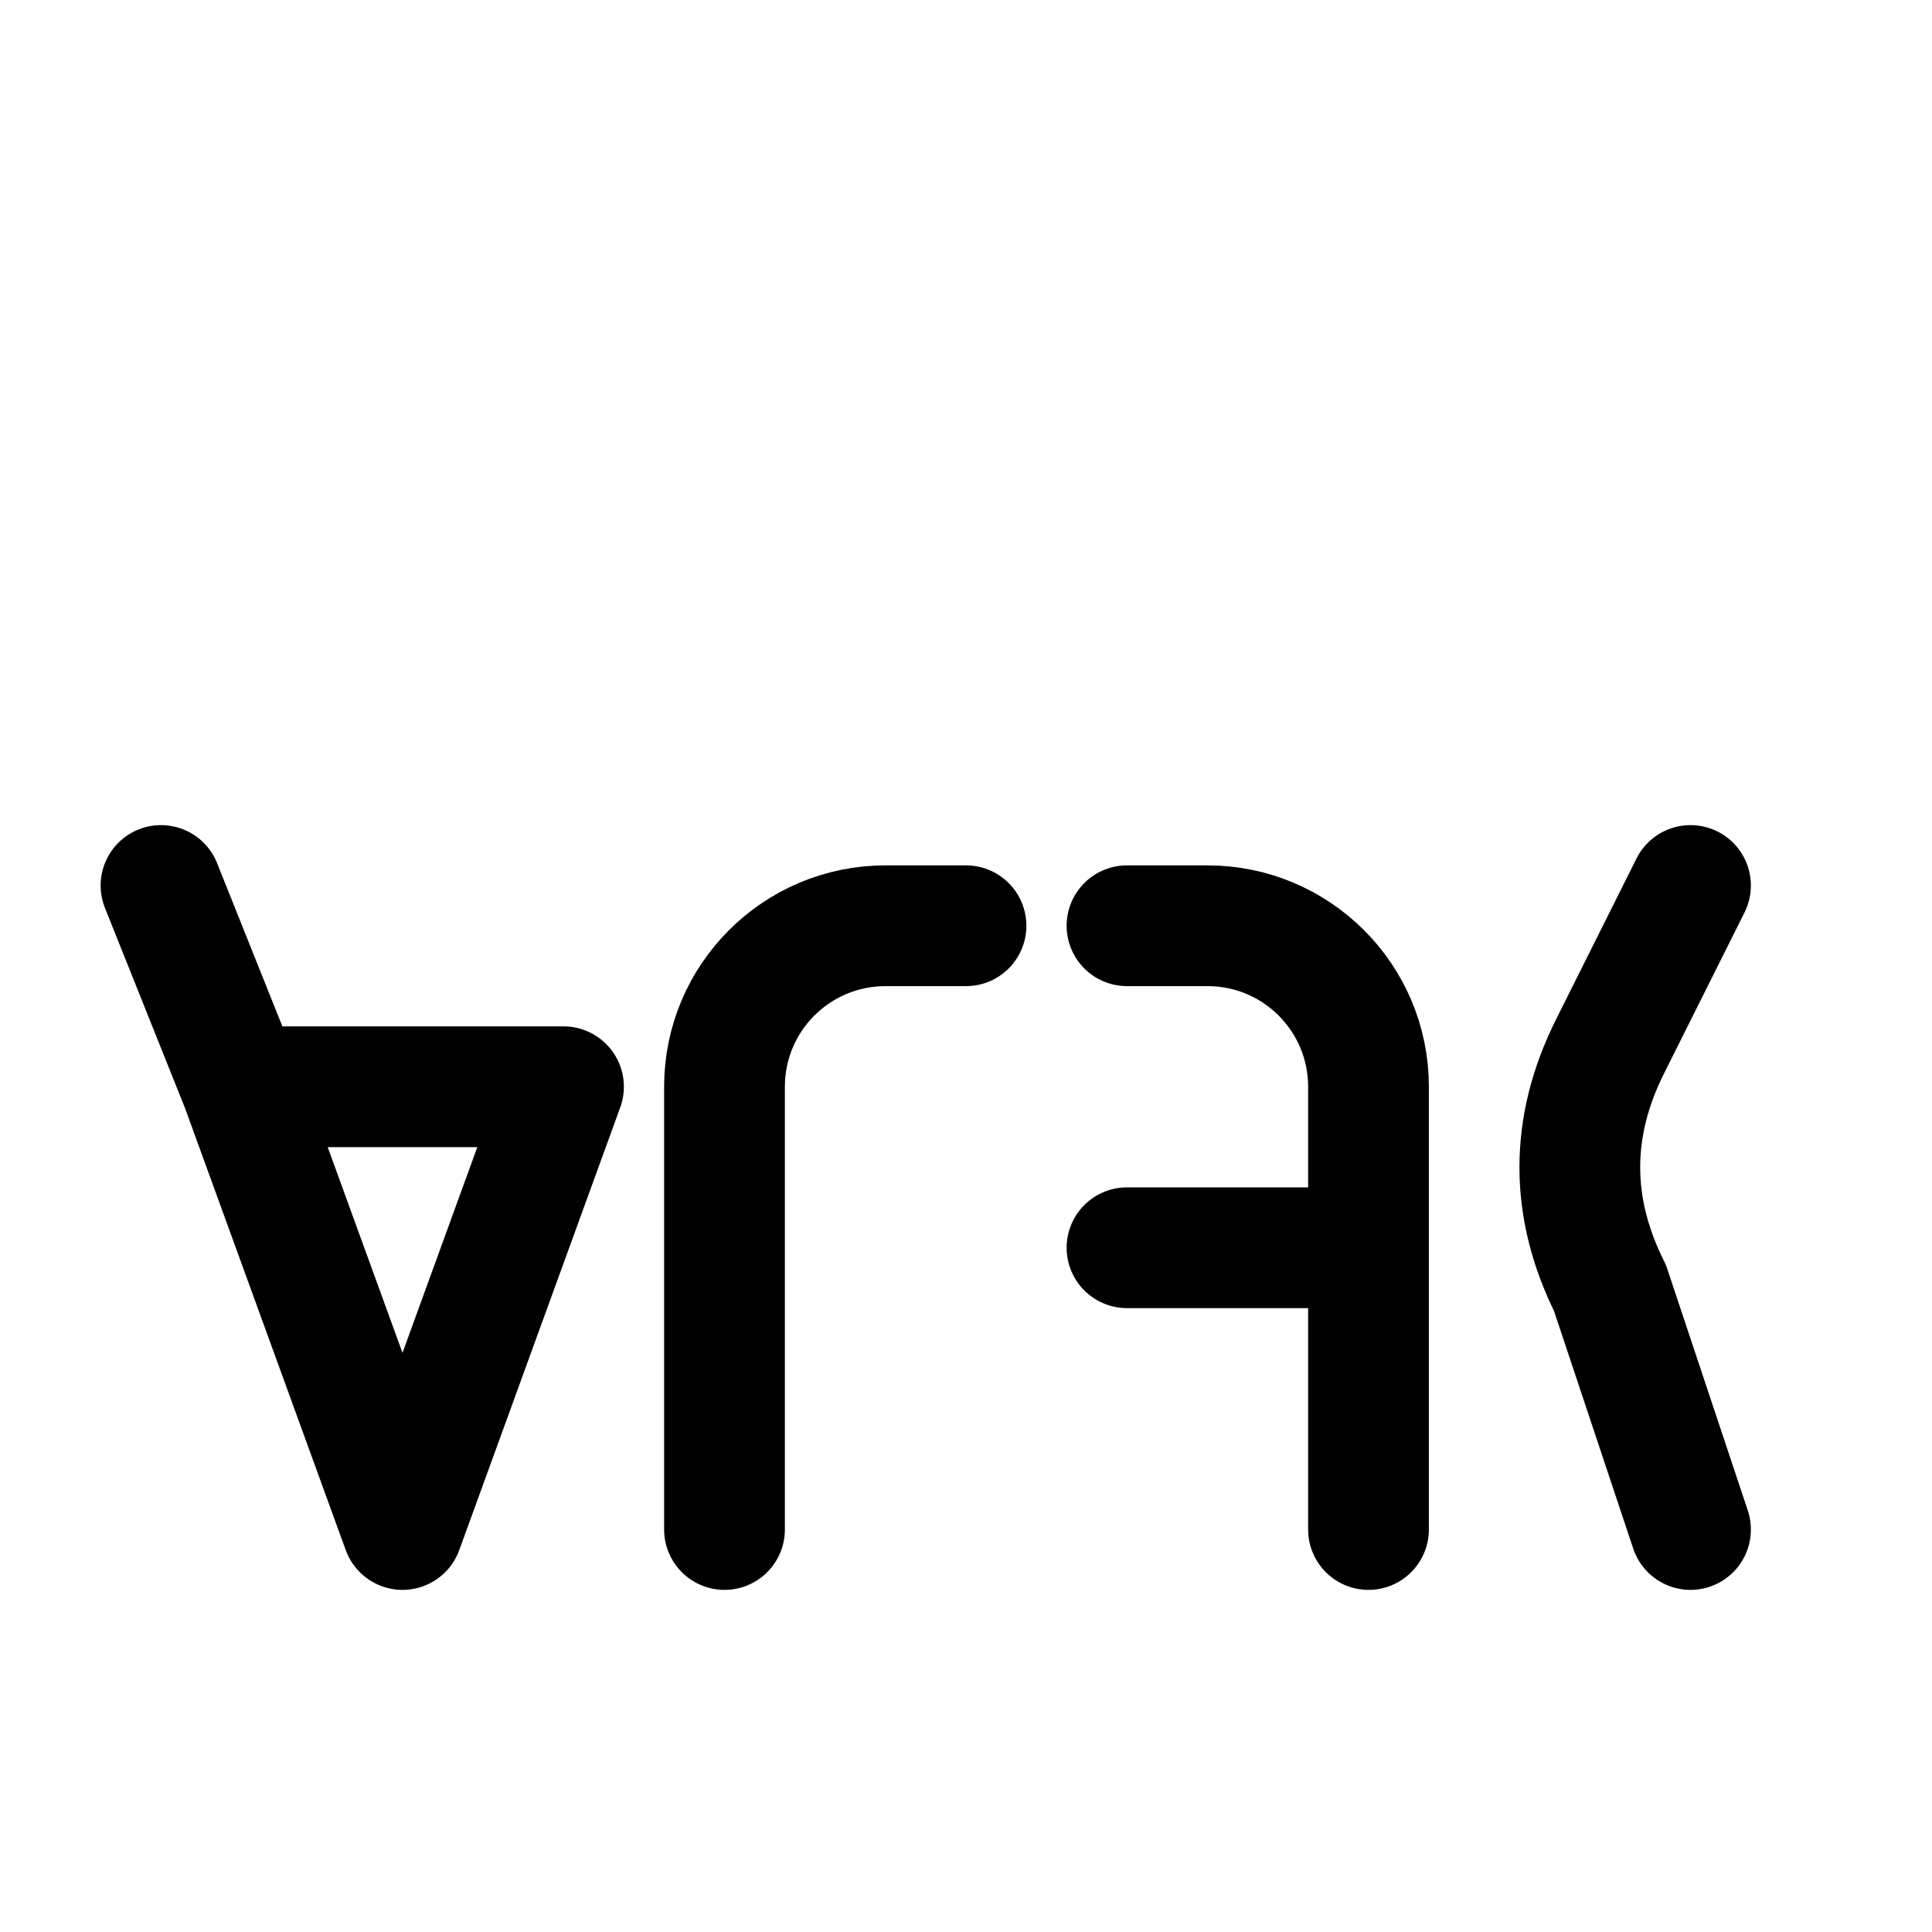 ﻿<?xml version="1.0" encoding="UTF-8" standalone="no"?><svg class="text-white" fill="none" height="18" viewBox="0 0 24 24" width="18" xmlns="http://www.w3.org/2000/svg"><path d="M2 11L3 13.5M3 13.5L5 19L7 13.5M3 13.5H7M9 19V13.5C9 12.395 9.895 11.5 11 11.5H12M14 11.5H15C16.105 11.5 17 12.395 17 13.5V19M14 15.5H17M21 11L20 13C19.5 14 19.5 15 20 16L21 19" stroke="currentColor" stroke-linecap="round" stroke-linejoin="round" stroke-width="1.5"></path></svg>